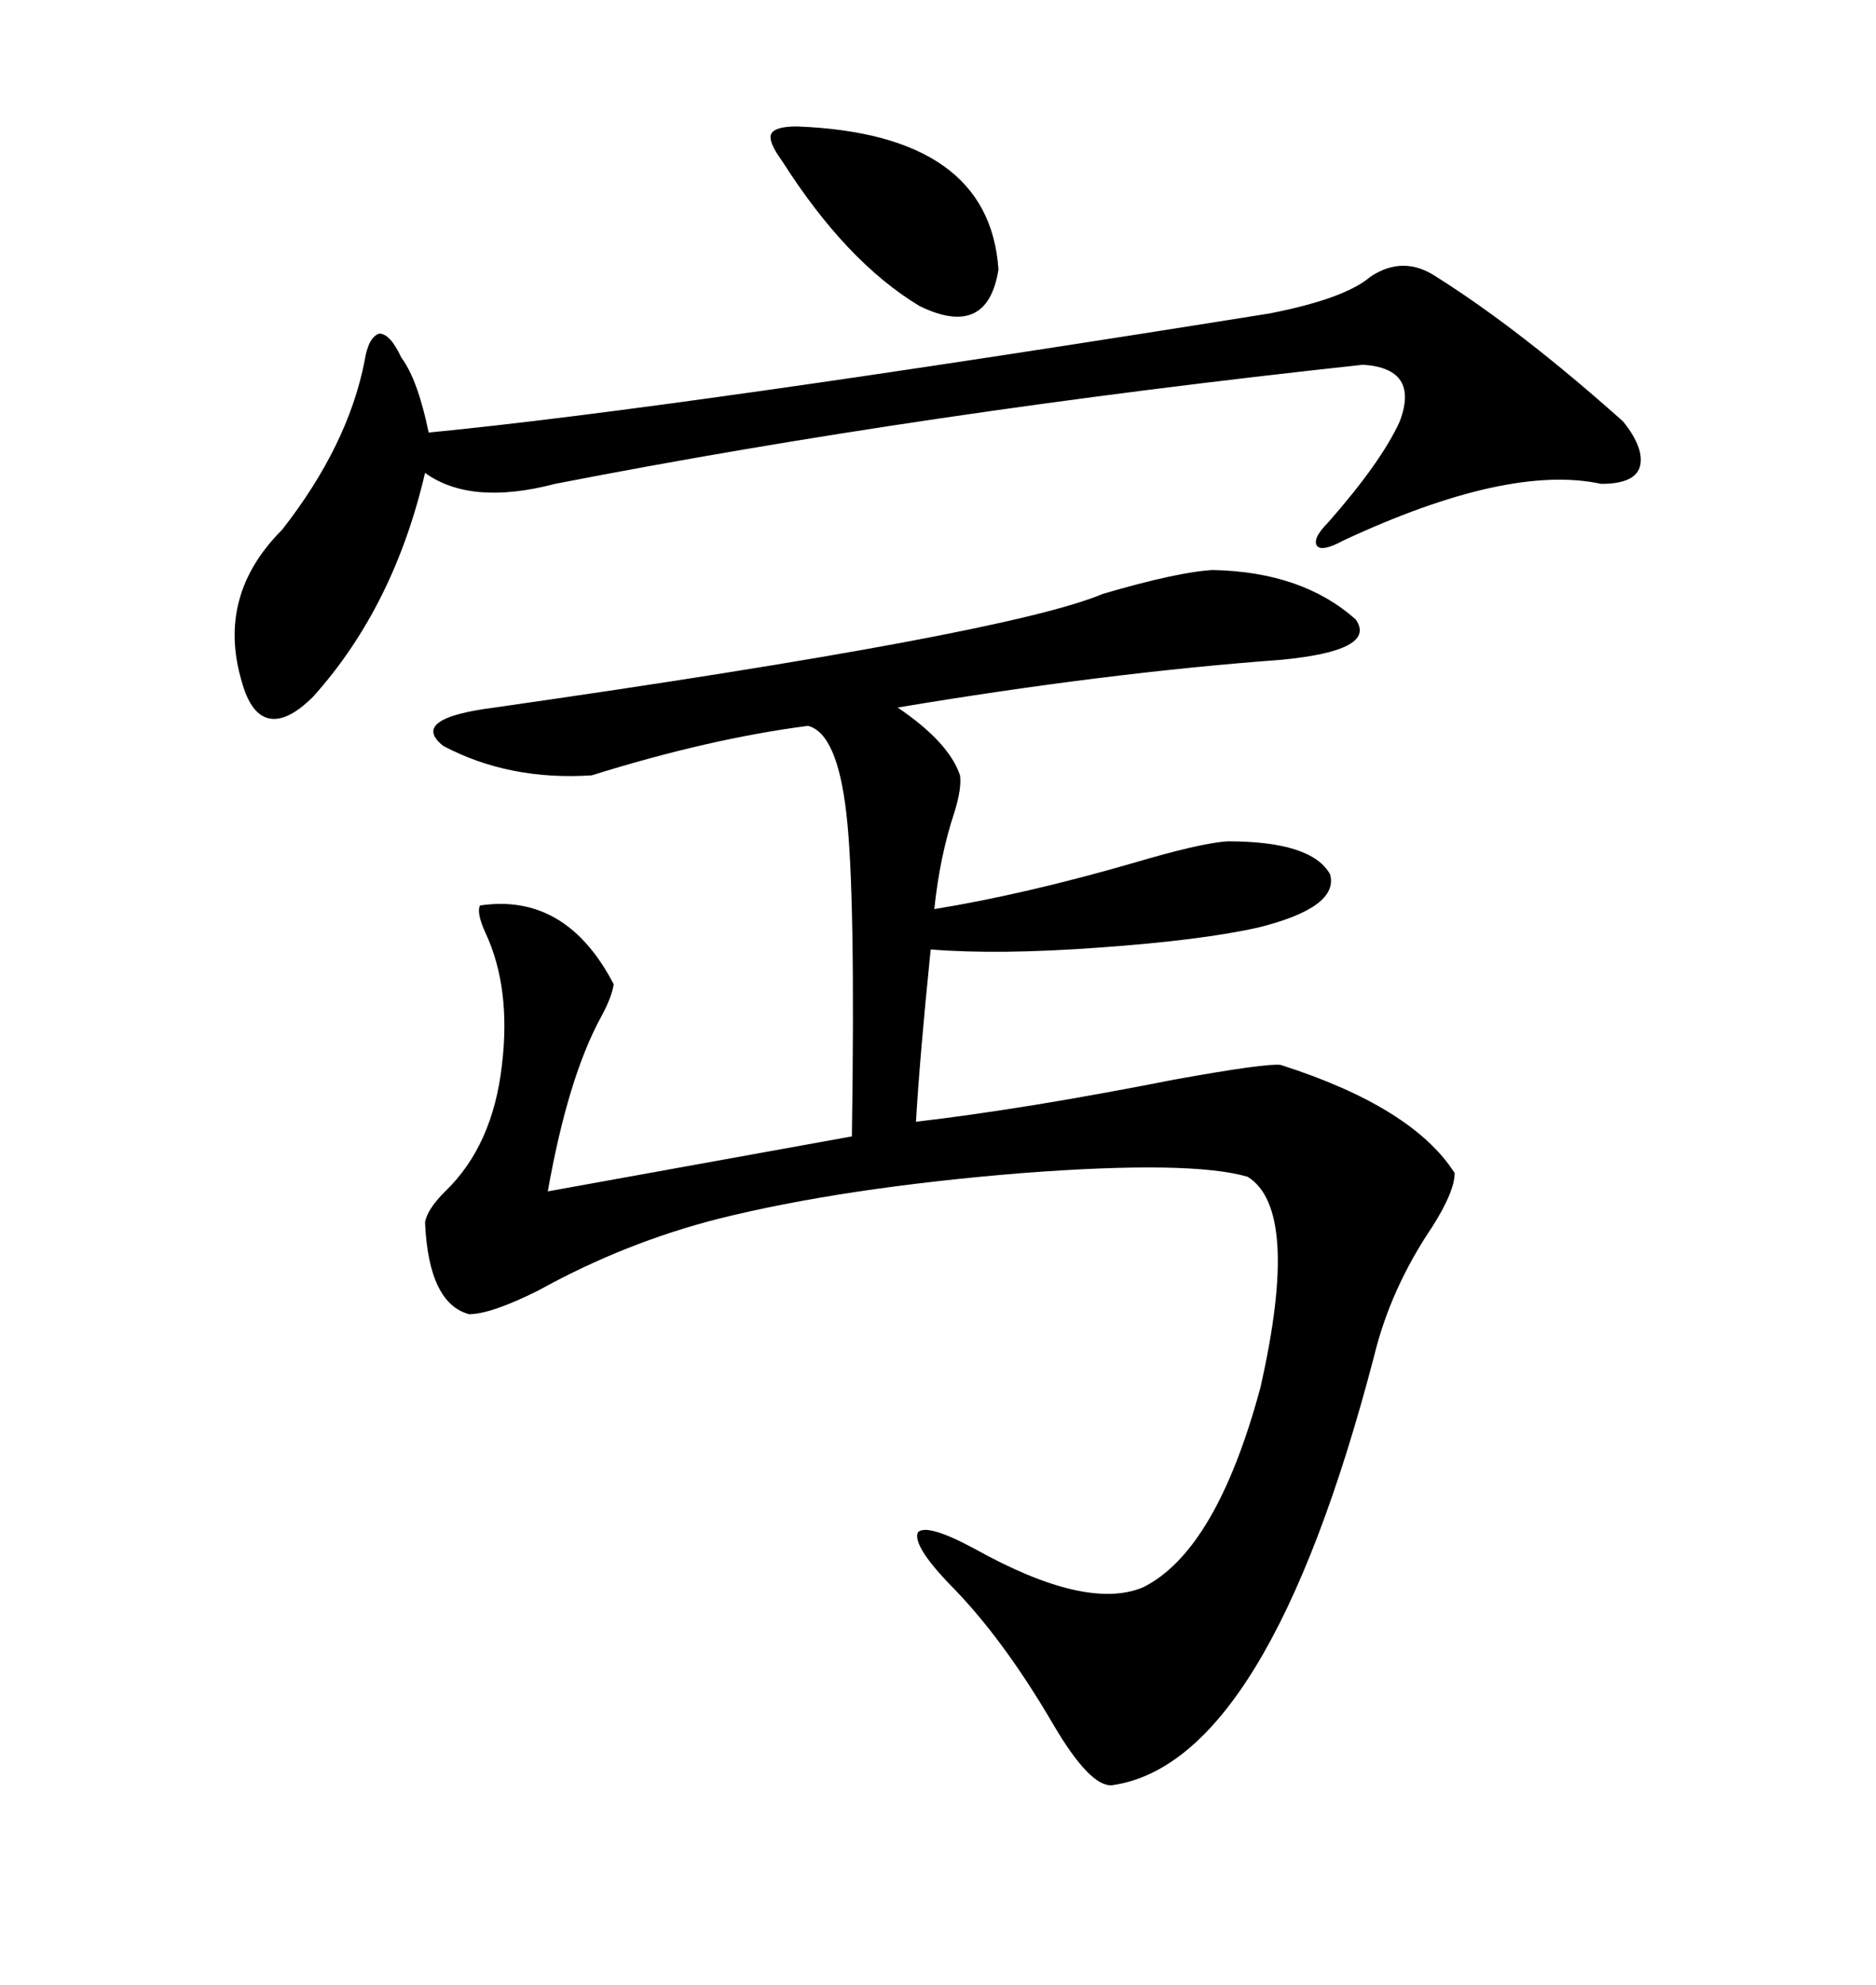 <svg xmlns="http://www.w3.org/2000/svg" xmlns:xlink="http://www.w3.org/1999/xlink" width="300" height="317.285"><path d="M193.95 91.11L193.95 91.11Q208.30 91.41 216.80 99.02L216.80 99.02Q220.31 104.00 204.79 105.47L204.79 105.47Q176.95 107.52 143.55 113.09L143.55 113.09Q151.76 118.65 153.52 123.93L153.52 123.93Q153.81 125.98 152.64 129.79L152.64 129.79Q150.29 136.82 149.41 145.31L149.41 145.31Q163.77 142.97 181.05 137.99L181.05 137.99Q191.89 134.77 196.29 134.47L196.29 134.47Q209.77 134.47 212.70 139.75L212.70 139.75Q214.16 145.02 201.27 148.24L201.27 148.24Q192.19 150.29 175.78 151.46L175.78 151.46Q159.67 152.64 148.83 151.76L148.83 151.76Q147.07 169.04 146.48 179.30L146.48 179.30Q164.06 177.25 187.79 172.56L187.79 172.56Q202.44 169.92 204.79 170.21L204.79 170.21Q225.88 176.95 232.62 187.50L232.62 187.50Q232.62 190.43 229.10 196.00L229.10 196.00Q222.36 205.96 219.73 216.80L219.73 216.80Q202.73 281.84 177.83 285.35L177.83 285.35Q174.32 285.64 168.46 275.68L168.46 275.68Q160.25 261.62 151.76 253.13L151.76 253.13Q145.90 246.97 146.78 244.92L146.78 244.92Q148.24 243.46 155.86 247.56L155.86 247.56Q173.73 257.52 182.81 253.71L182.81 253.71Q194.53 247.85 201.56 221.78L201.56 221.78Q208.01 193.36 199.51 188.09L199.51 188.09Q190.43 185.45 163.48 187.50L163.48 187.50Q134.77 189.84 114.84 194.82L114.84 194.82Q99.90 198.63 86.13 206.25L86.13 206.25Q78.52 210.06 75 210.06L75 210.06Q68.55 208.30 67.97 195.41L67.97 195.41Q68.26 193.36 71.19 190.43L71.19 190.43Q78.81 183.11 80.27 170.21L80.27 170.21Q81.74 157.91 77.64 149.12L77.64 149.12Q76.17 145.90 76.76 144.73L76.76 144.73Q90.53 142.68 98.14 157.32L98.14 157.32Q97.85 159.38 96.09 162.60L96.09 162.60Q90.82 172.27 87.60 190.43L87.60 190.43L136.23 181.64Q136.82 142.68 135.35 130.08L135.35 130.08Q133.89 117.19 129.20 116.02L129.20 116.02Q113.38 118.07 94.63 123.93L94.63 123.93Q81.45 124.80 70.90 119.24L70.90 119.24Q65.33 114.84 79.10 113.09L79.10 113.09Q161.13 101.37 176.37 94.92L176.37 94.92Q188.38 91.41 193.95 91.11ZM229.69 44.24L229.69 44.24Q243.16 52.73 259.57 67.38L259.57 67.38Q263.09 71.78 262.21 74.71L262.21 74.71Q261.33 77.34 256.05 77.34L256.05 77.34Q241.11 74.12 214.75 86.43L214.75 86.43Q211.52 88.18 210.64 87.30L210.64 87.30Q209.77 86.13 212.40 83.50L212.40 83.50Q220.90 73.83 223.83 67.38L223.83 67.38Q227.05 58.89 217.97 58.30L217.97 58.30Q147.36 65.92 88.77 77.34L88.77 77.34Q75.29 80.86 67.97 75.59L67.97 75.59Q62.99 96.97 50.10 111.33L50.10 111.33Q46.00 115.43 43.07 114.84L43.07 114.84Q40.14 114.26 38.67 108.98L38.67 108.98Q34.57 95.21 45.12 84.67L45.12 84.67Q55.66 71.19 58.30 57.71L58.30 57.71Q58.89 53.91 60.64 53.32L60.64 53.32Q62.40 53.32 64.16 57.13L64.16 57.13Q66.80 60.64 68.55 69.14L68.55 69.14Q107.81 65.33 203.03 50.10L203.03 50.10Q215.04 47.75 219.14 44.24L219.14 44.24Q224.41 40.72 229.69 44.24ZM127.44 20.21L127.44 20.21Q158.20 21.39 159.67 43.07L159.67 43.07Q157.91 54.20 147.07 48.93L147.07 48.93Q135.35 41.89 125.10 25.78L125.10 25.78Q122.75 22.56 123.34 21.39L123.34 21.39Q123.93 20.21 127.44 20.21Z"/></svg>